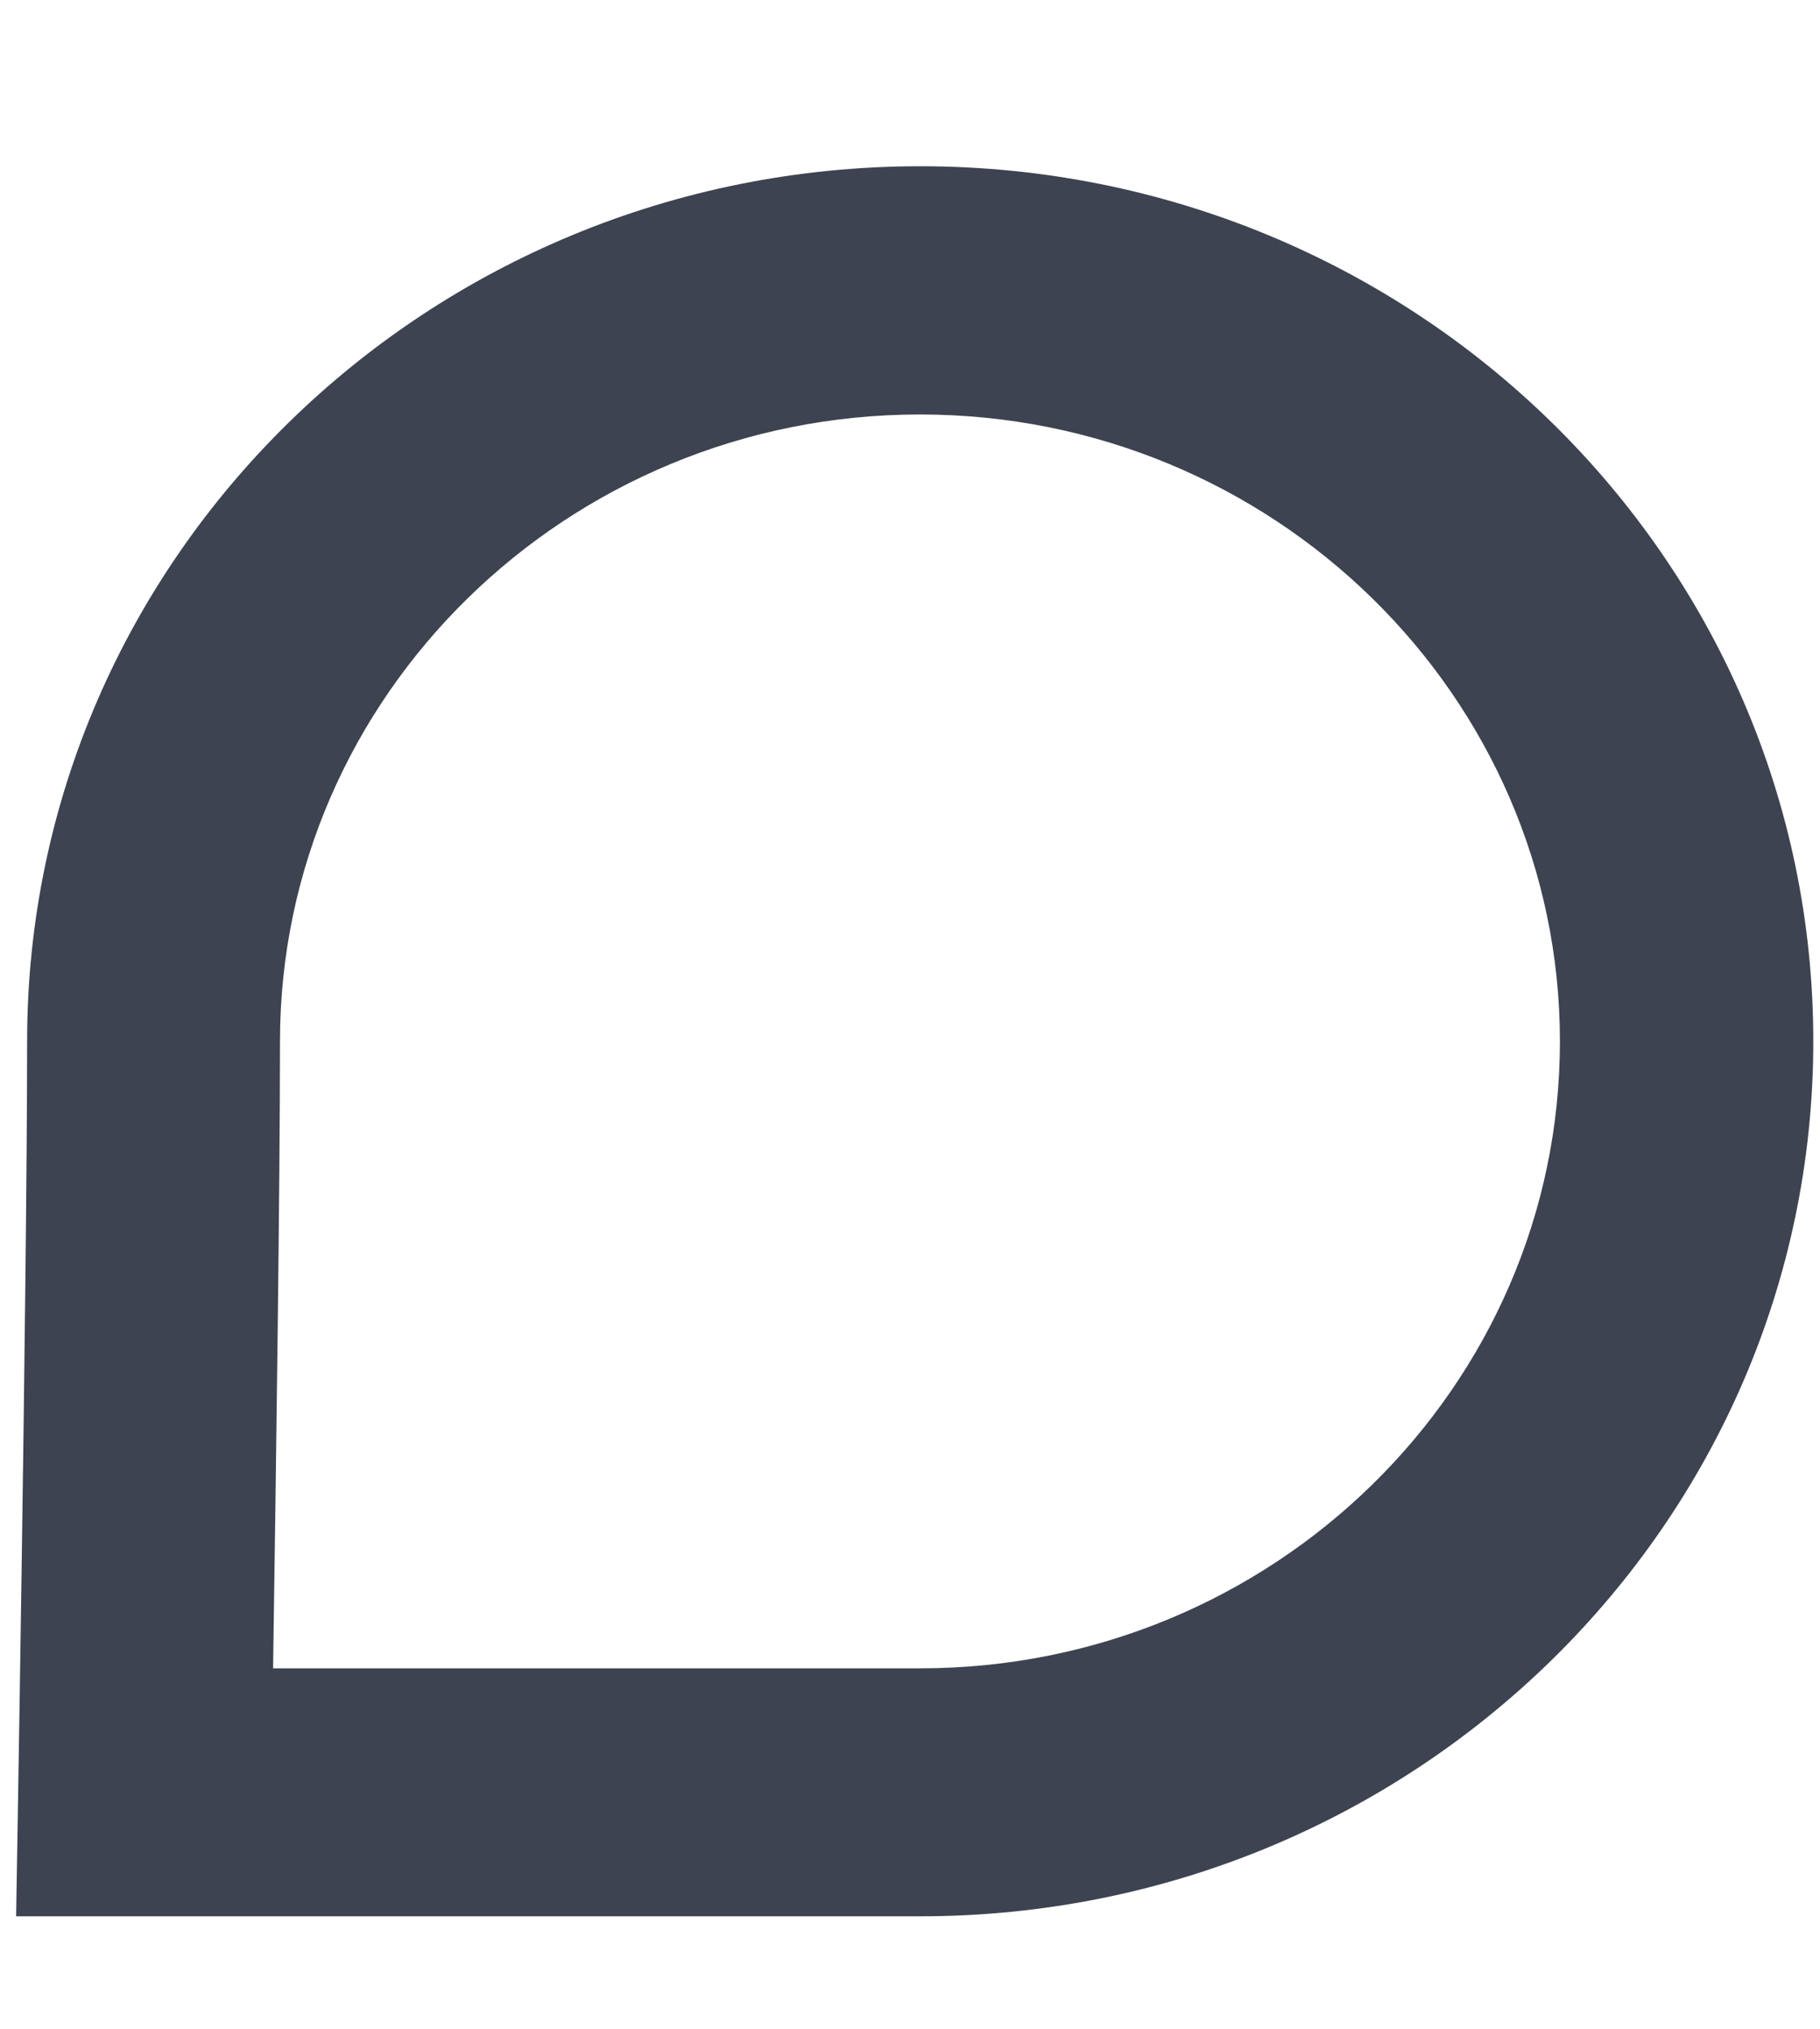 <svg xmlns="http://www.w3.org/2000/svg" viewBox="-20 -50 530 620" width="496" height="553"><g xmlns="http://www.w3.org/2000/svg" transform="matrix(0 1 -1 0 503 -0)"><path d="M459.737 452.607C396.142 451.67 312.267 450.498 268.186 450.498C162.577 450.498 76.636 362.767 76.636 254.958C76.636 147.15 162.577 59.419 268.186 59.419C373.795 59.419 459.737 147.072 459.737 254.88L459.737 452.529M535.5 531.12L535.5 254.88C535.5 104.183 415.81 -18 268.11 -18C120.41 -18 0.796 104.183 0.796 254.88C0.796 405.578 120.486 527.761 268.11 527.761C341.96 527.761 535.423 531.12 535.423 531.12L535.5 531.12Z" fill="#3D4350"/></g></svg>